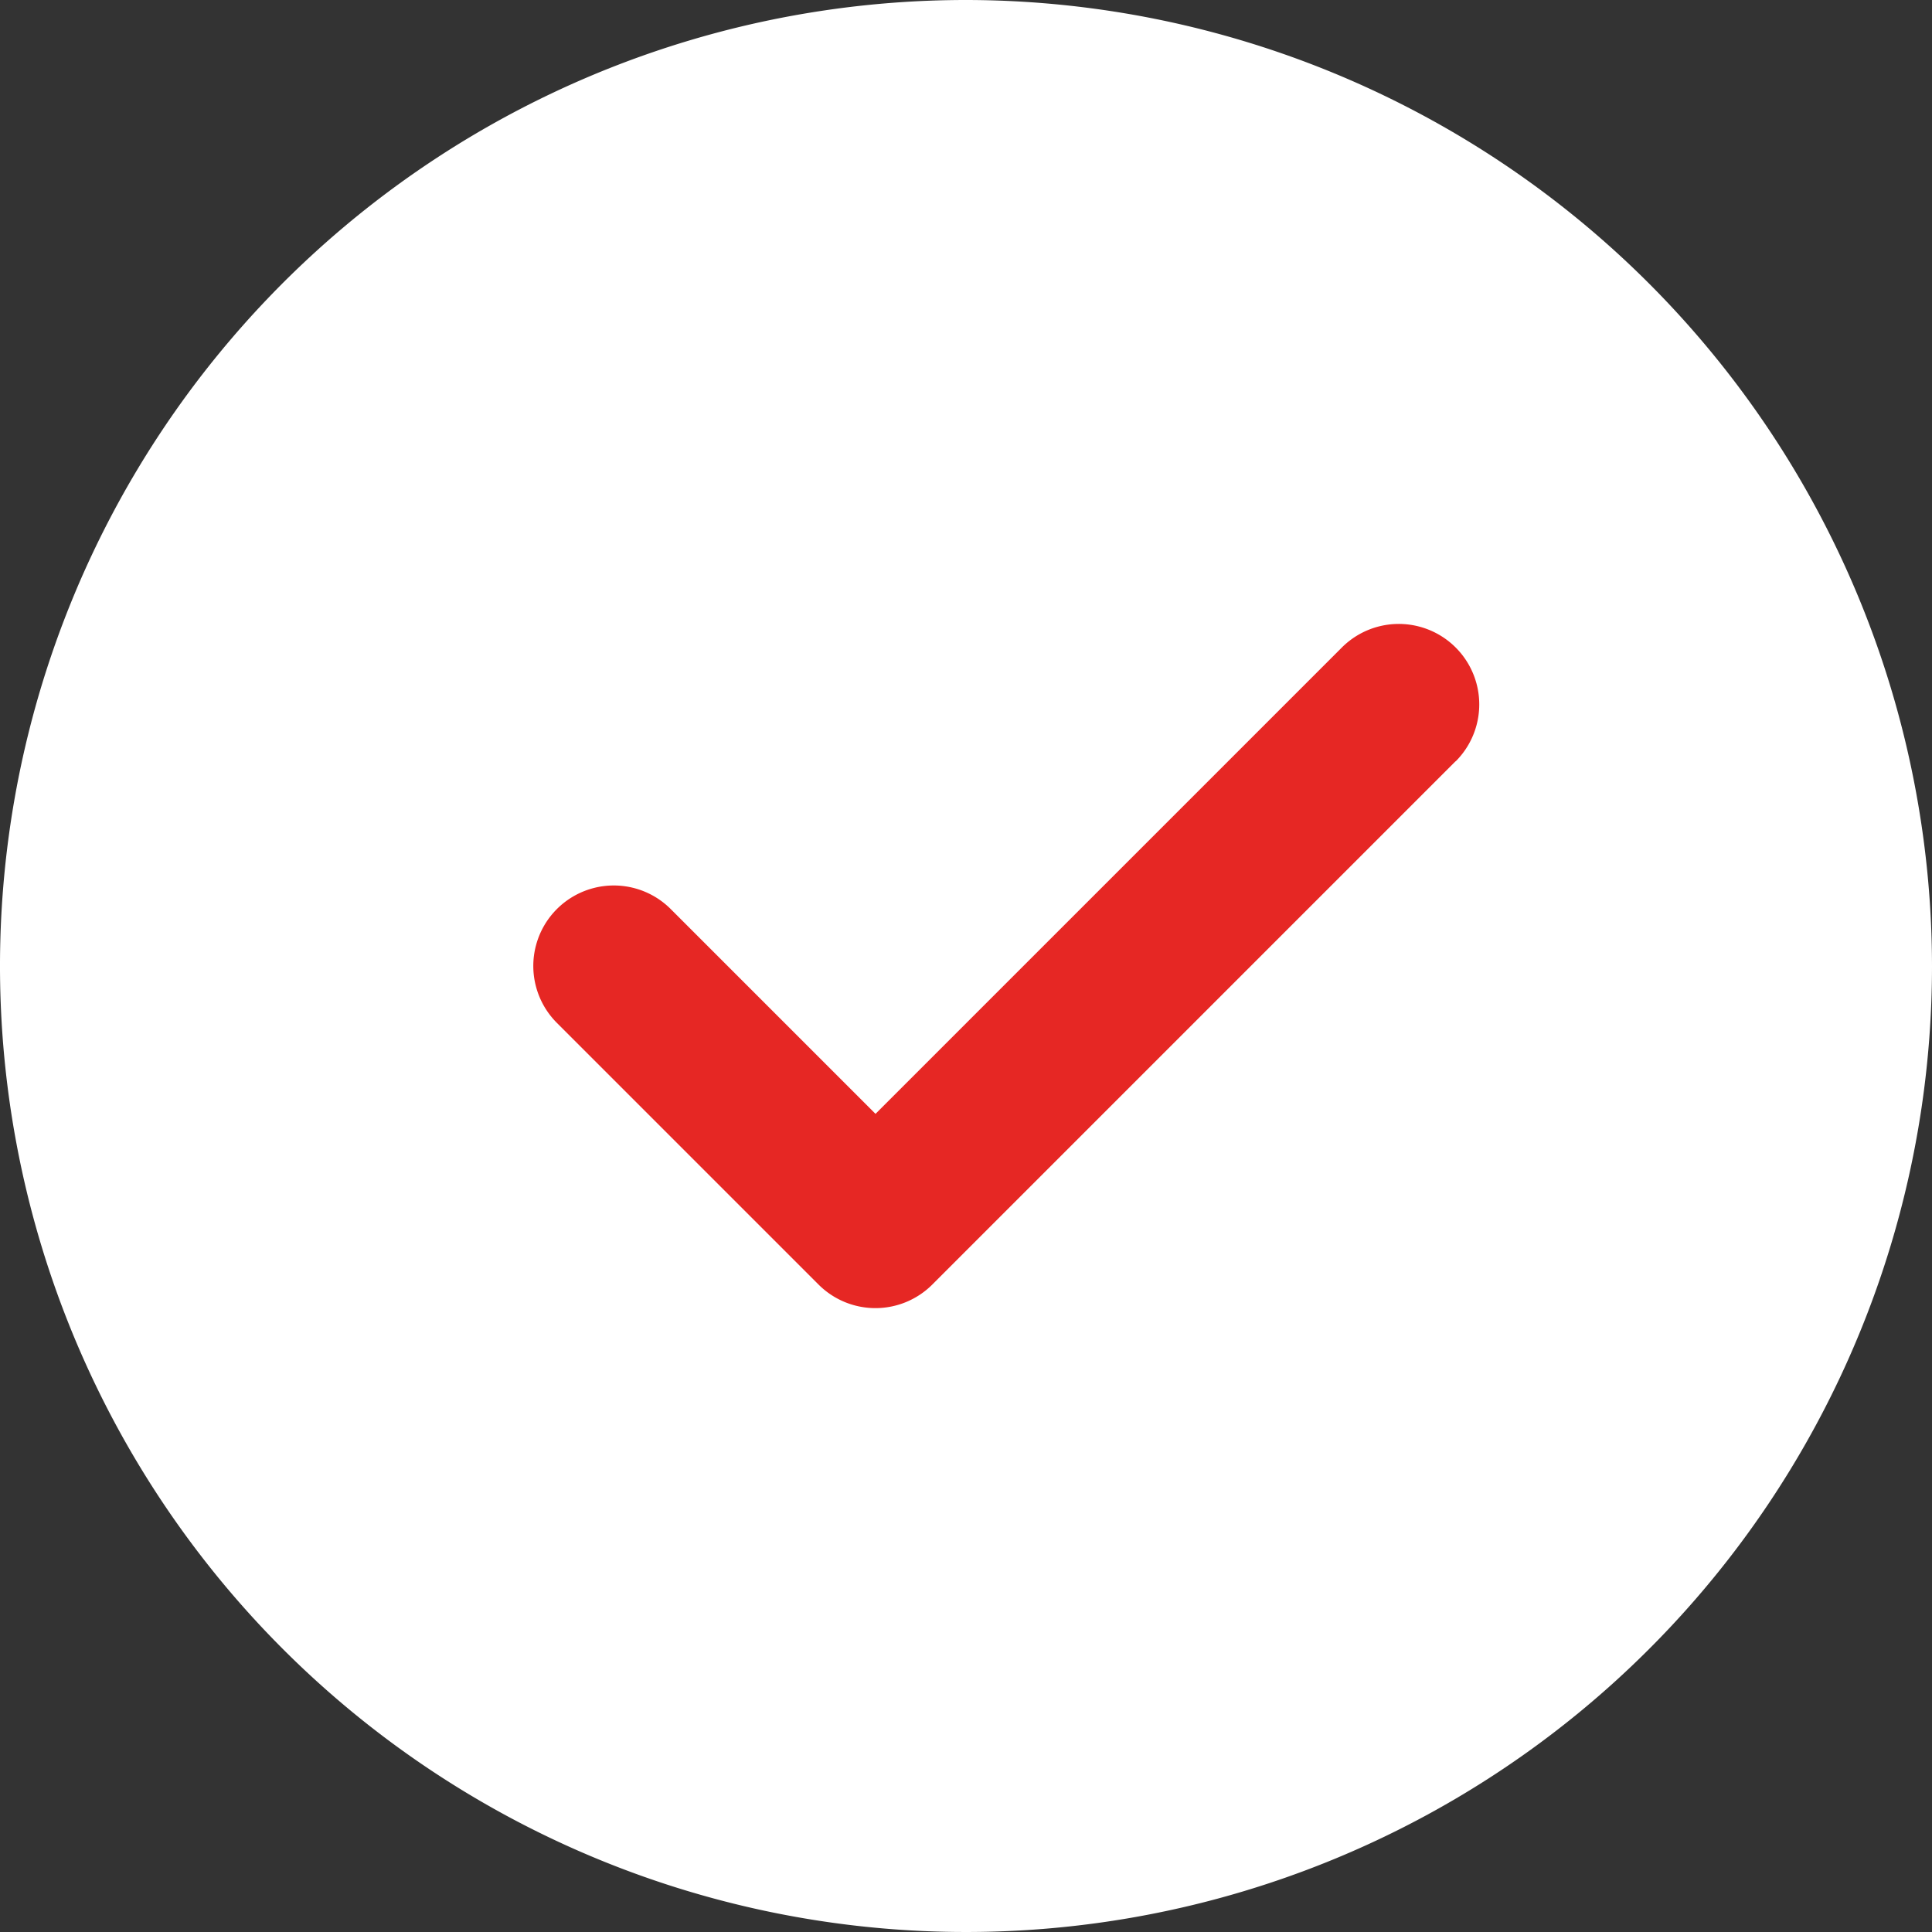<svg id="check" xmlns="http://www.w3.org/2000/svg" width="69.282" height="69.282" viewBox="0 0 69.282 69.282">
  <rect x="0" y="0" width="69.282" height="69.282" fill="#333333" stroke="none"/>
  <path id="Path_726" data-name="Path 726" d="M34.641,0A34.641,34.641,0,1,0,69.282,34.641,34.679,34.679,0,0,0,34.641,0Zm0,0" fill="#fff"/>
  <path id="Path_727" data-name="Path 727" d="M174.4,170.257,155.638,189.02a2.884,2.884,0,0,1-4.082,0l-9.382-9.382a2.886,2.886,0,1,1,4.082-4.082L153.6,182.9l16.723-16.723a2.886,2.886,0,1,1,4.082,4.082Zm0,0" transform="translate(-122.204 -142.957)" fill="#e62724"/>
</svg>
